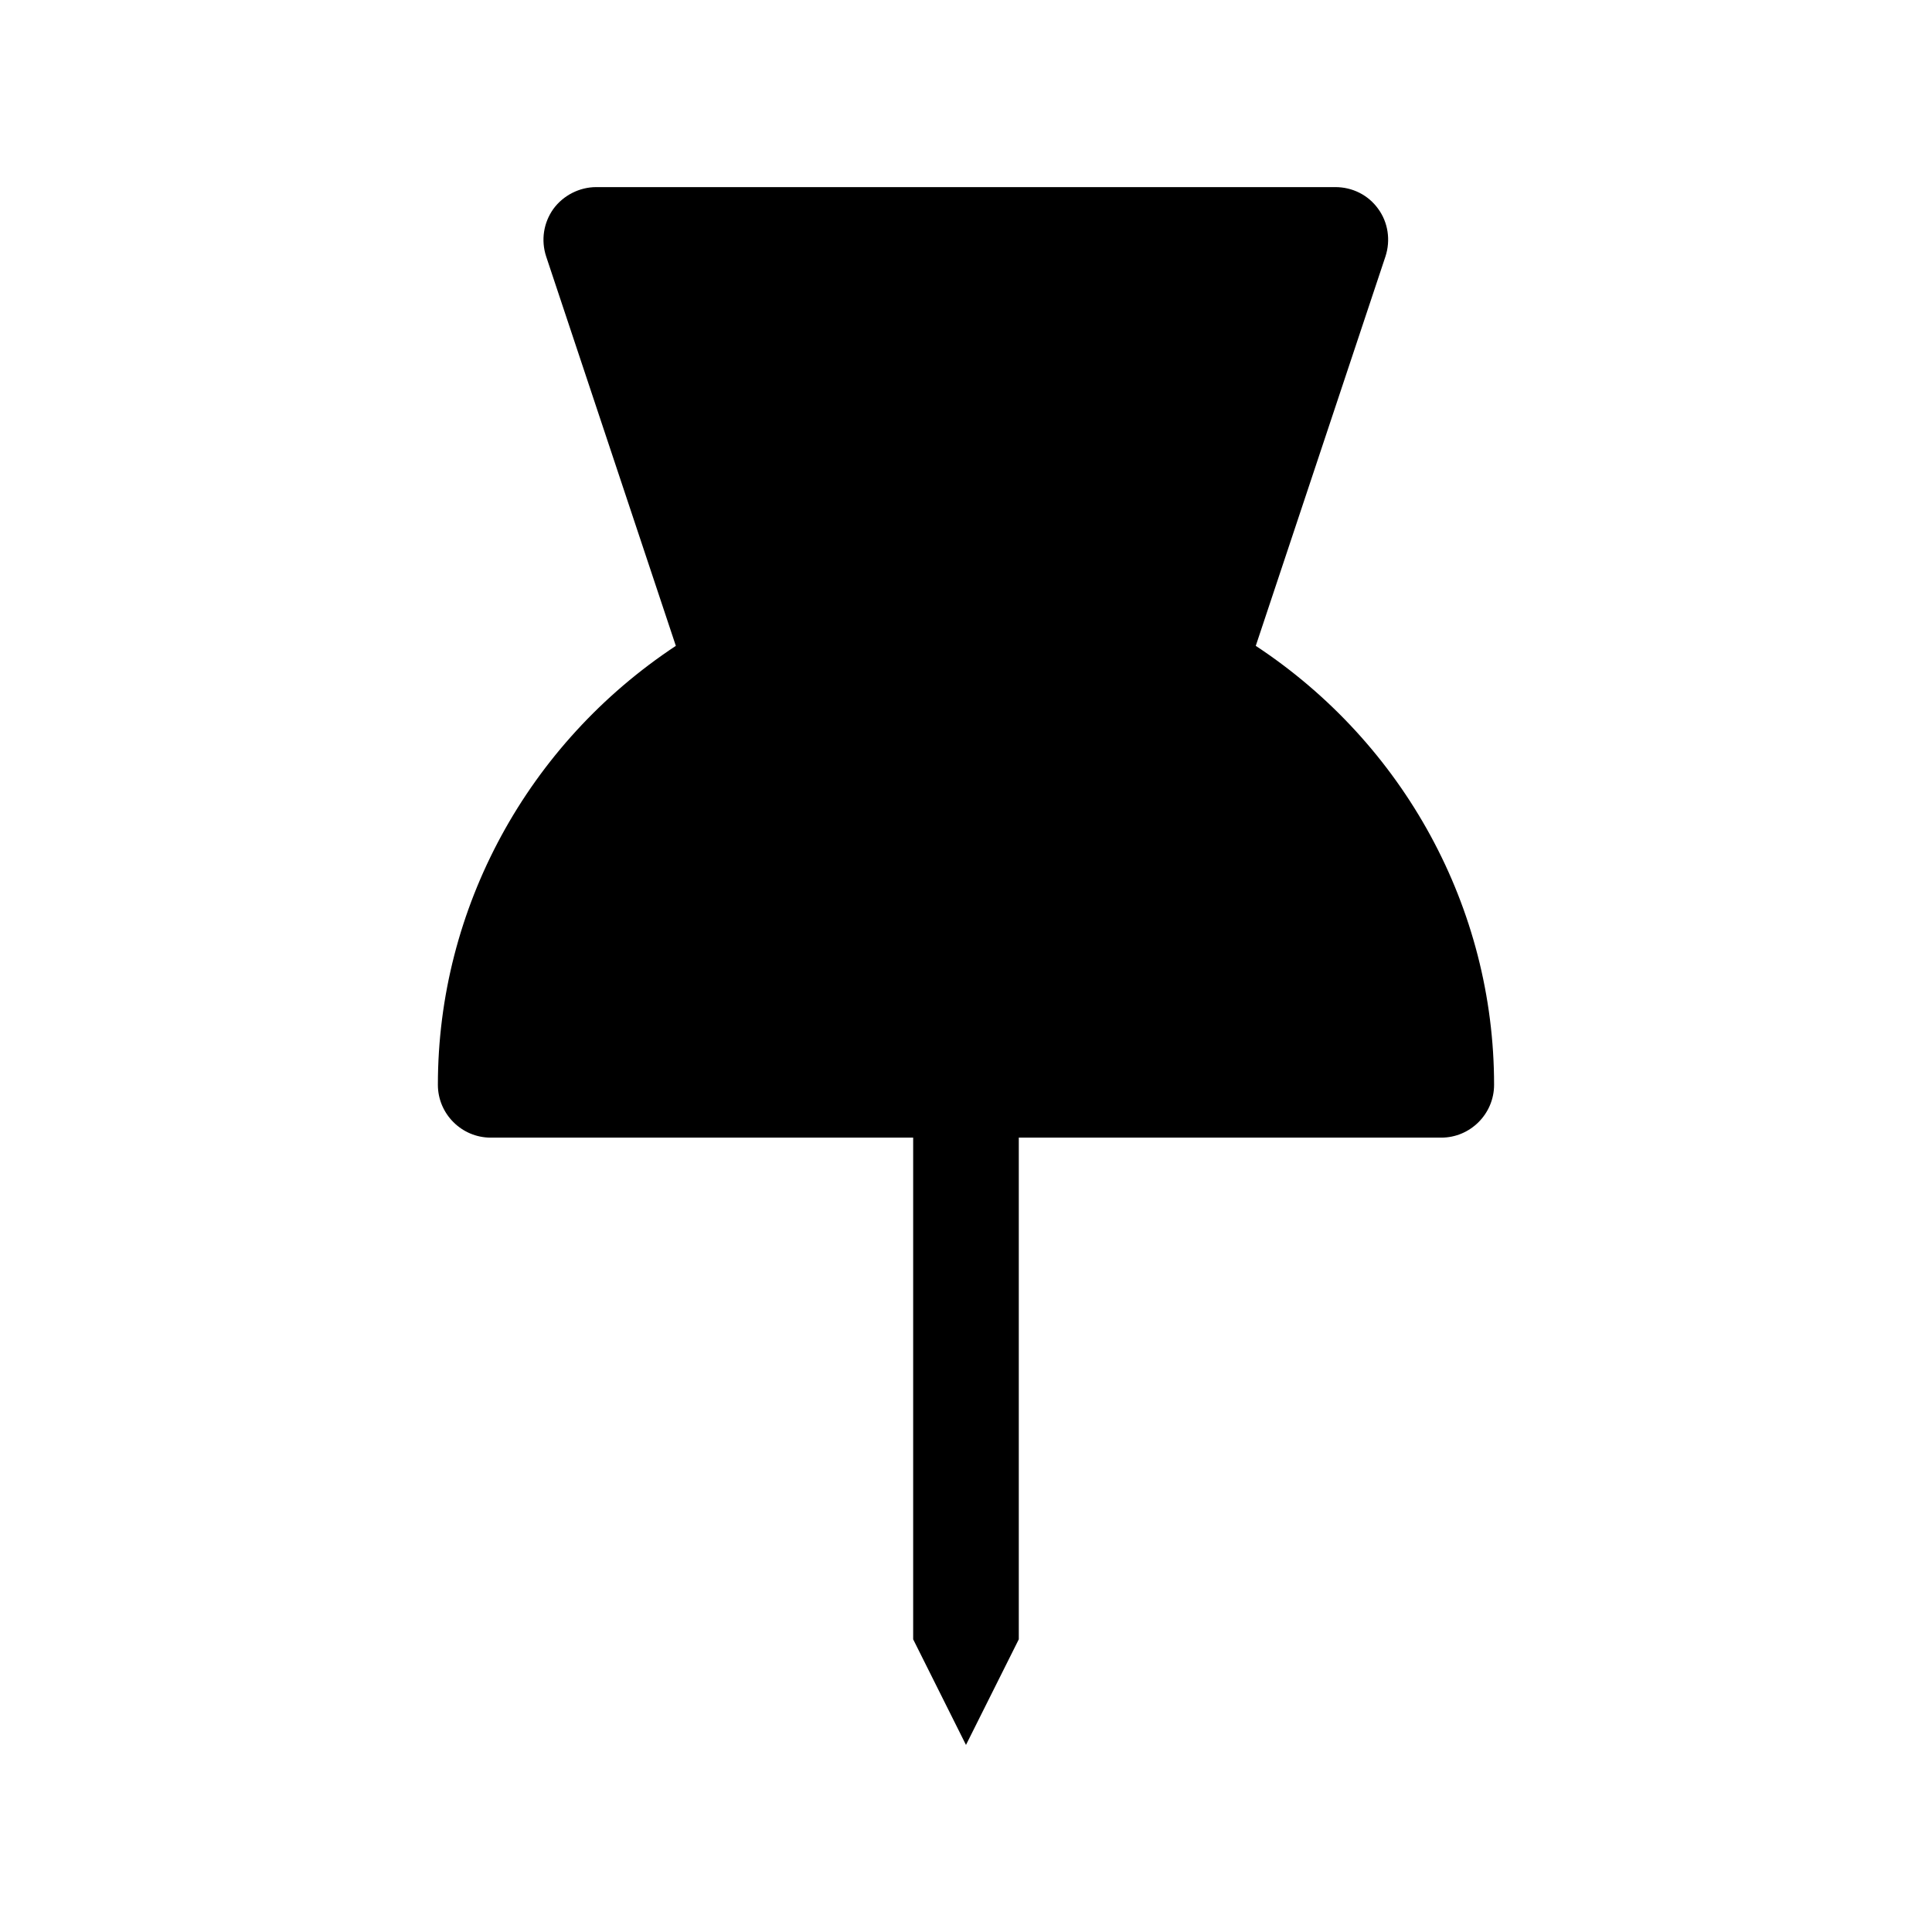 <?xml version="1.0" encoding="UTF-8"?>
<!-- Uploaded to: SVG Repo, www.svgrepo.com, Generator: SVG Repo Mixer Tools -->
<svg fill="#000000" width="800px" height="800px" version="1.1" viewBox="144 144 512 512" xmlns="http://www.w3.org/2000/svg">
 <path d="m476.79 315.16 34.375-103.21c1.398-4.285 0.699-9.008-1.926-12.594-2.625-3.672-6.824-5.773-11.371-5.773h-195.84c-4.461 0-8.746 2.188-11.371 5.773-2.625 3.672-3.324 8.309-1.926 12.594l34.375 103.21c-39.184 25.891-63.062 69.449-63.062 116.33 0 7.695 6.297 13.996 13.996 13.996h111.96v132.95l13.996 27.988 13.996-27.988v-132.95h111.96c7.695 0 13.996-6.297 13.996-13.996 0-46.883-23.879-90.441-63.152-116.33z"/>
</svg>